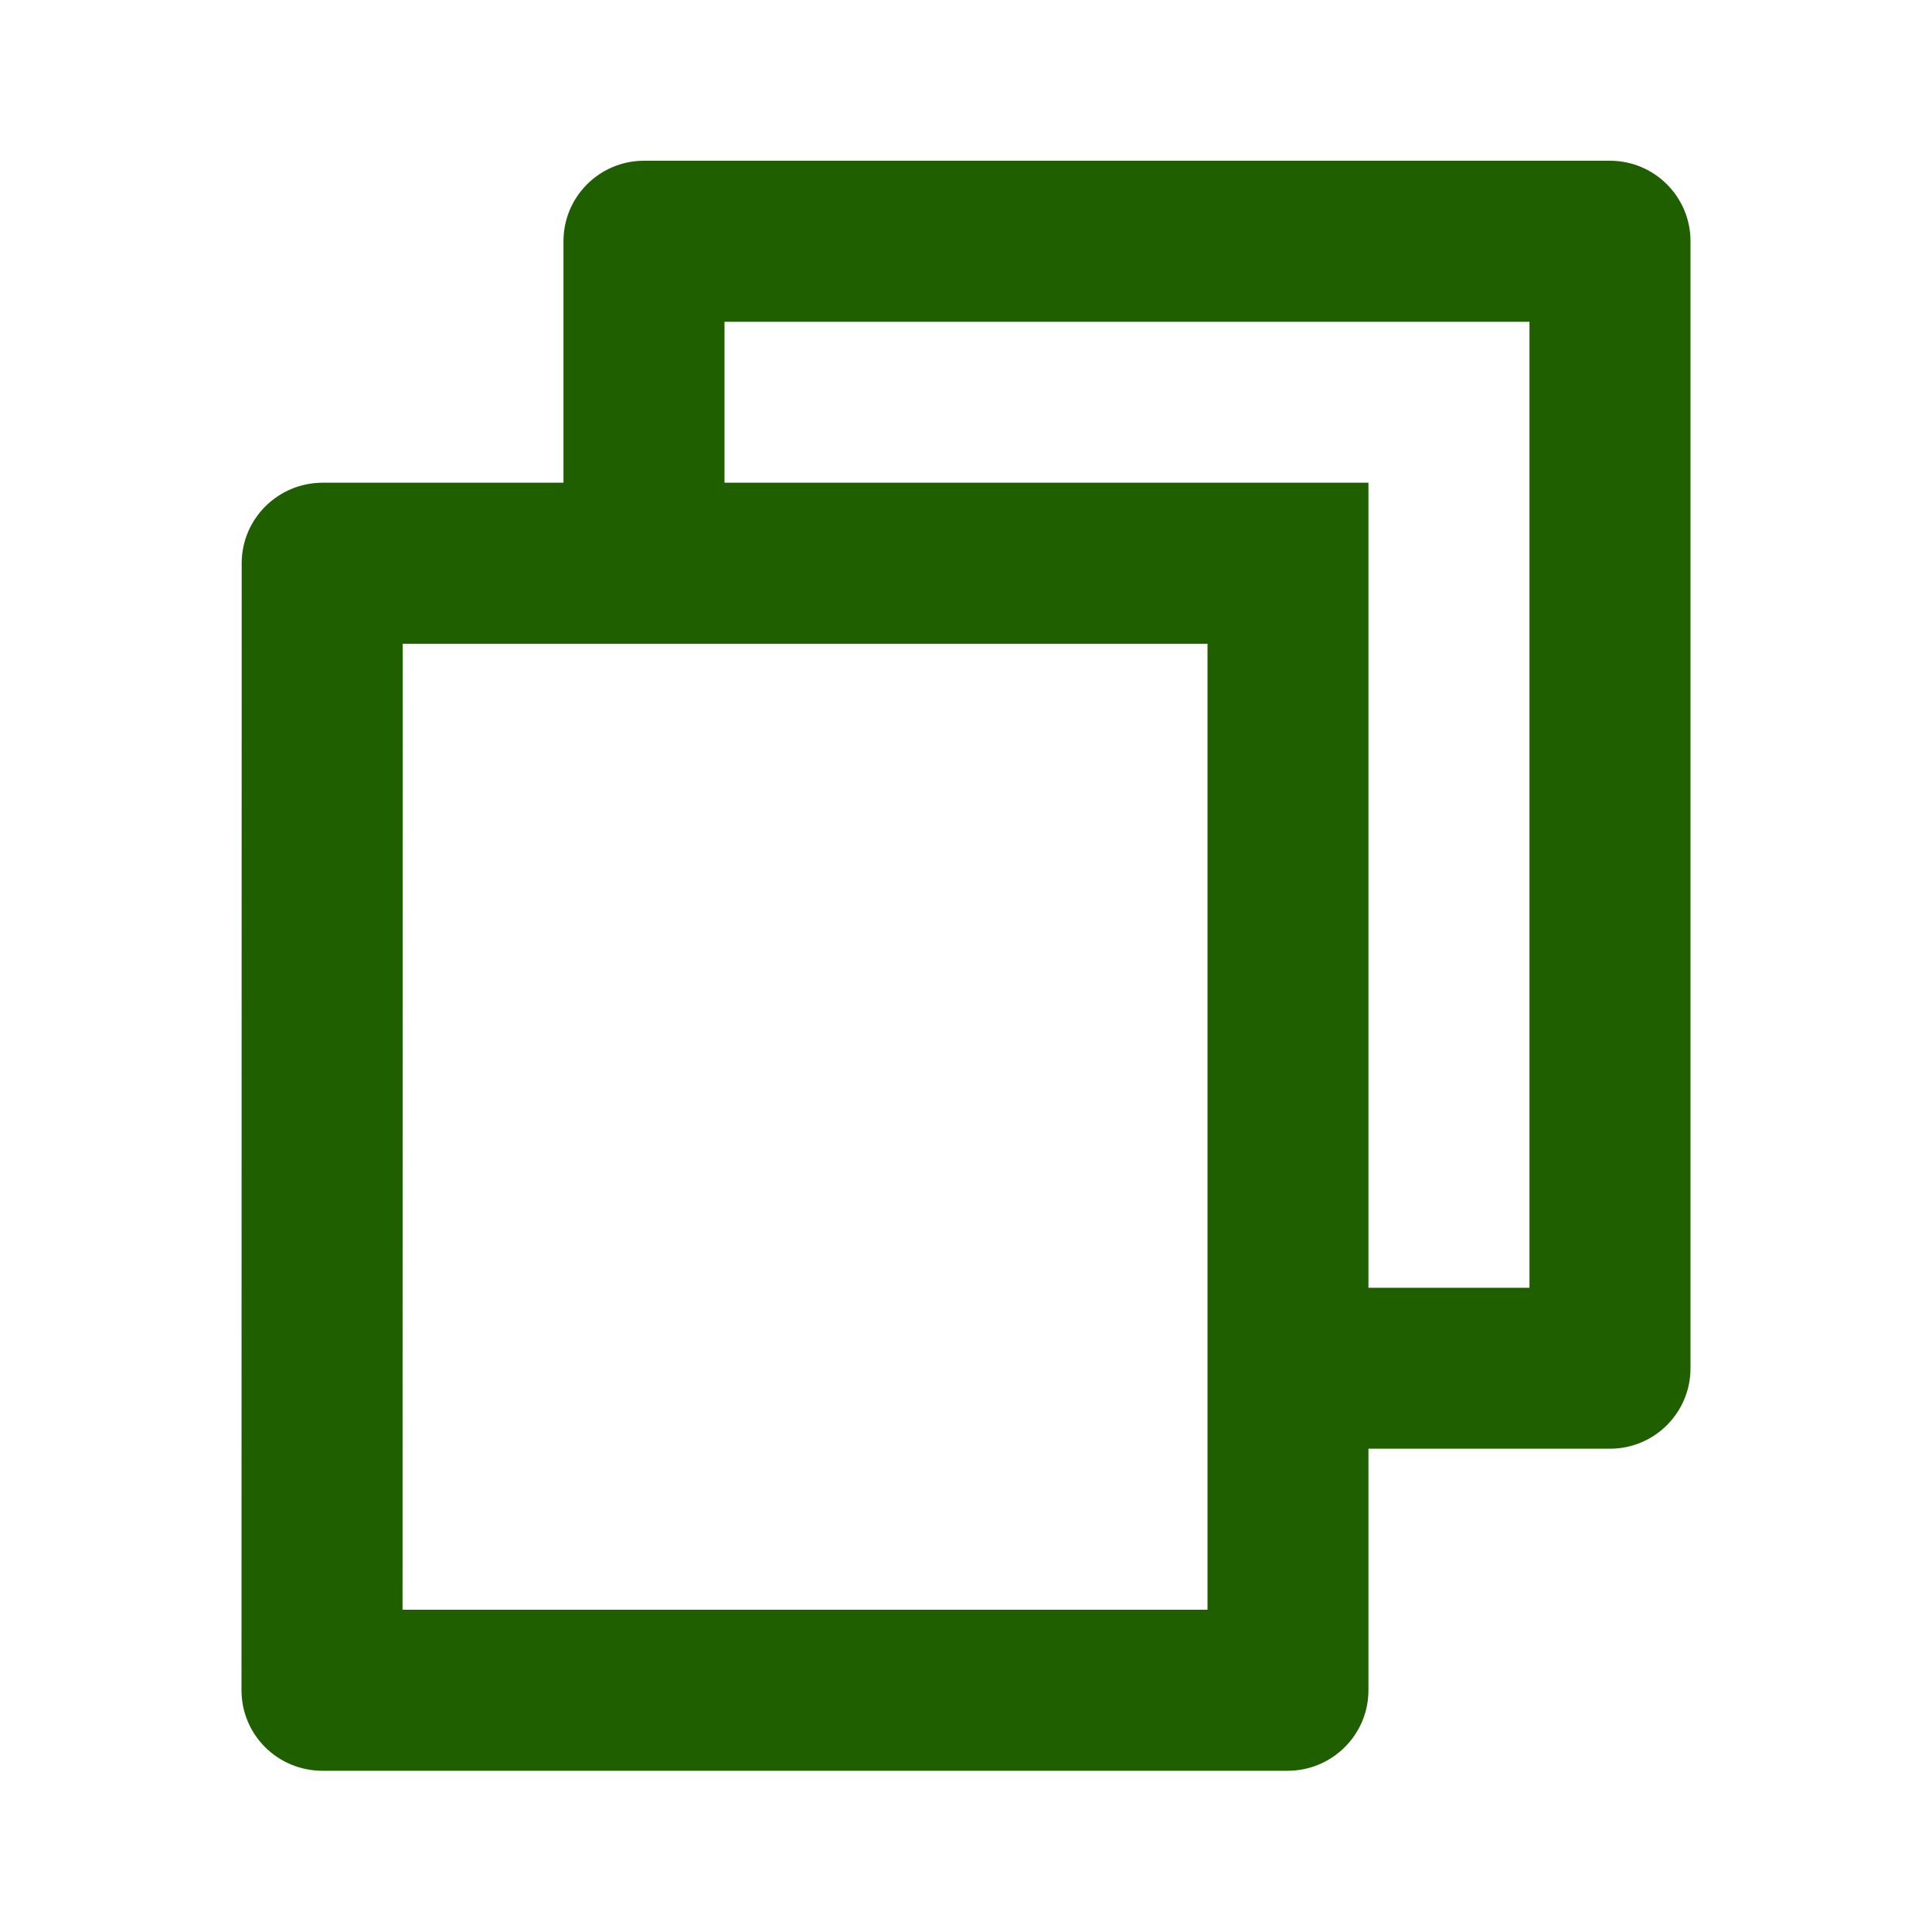<svg width="20" height="20" viewbox="0 0 20 20" fill="none" xmlns="http://www.w3.org/2000/svg">
<path d="M5.833 4.997V2.497C5.833 2.037 6.206 1.664 6.667 1.664H16.666C17.127 1.664 17.5 2.037 17.5 2.497V14.164C17.5 14.624 17.127 14.997 16.666 14.997H14.166V17.497C14.166 17.957 13.792 18.331 13.328 18.331H3.339C2.875 18.331 2.5 17.96 2.5 17.497L2.502 5.831C2.502 5.371 2.877 4.997 3.341 4.997H5.833ZM4.169 6.664L4.167 16.664H12.5V6.664H4.169ZM7.5 4.997H14.166V13.331H15.833V3.331H7.5V4.997Z" fill="#1F5F00"></path>
</svg>